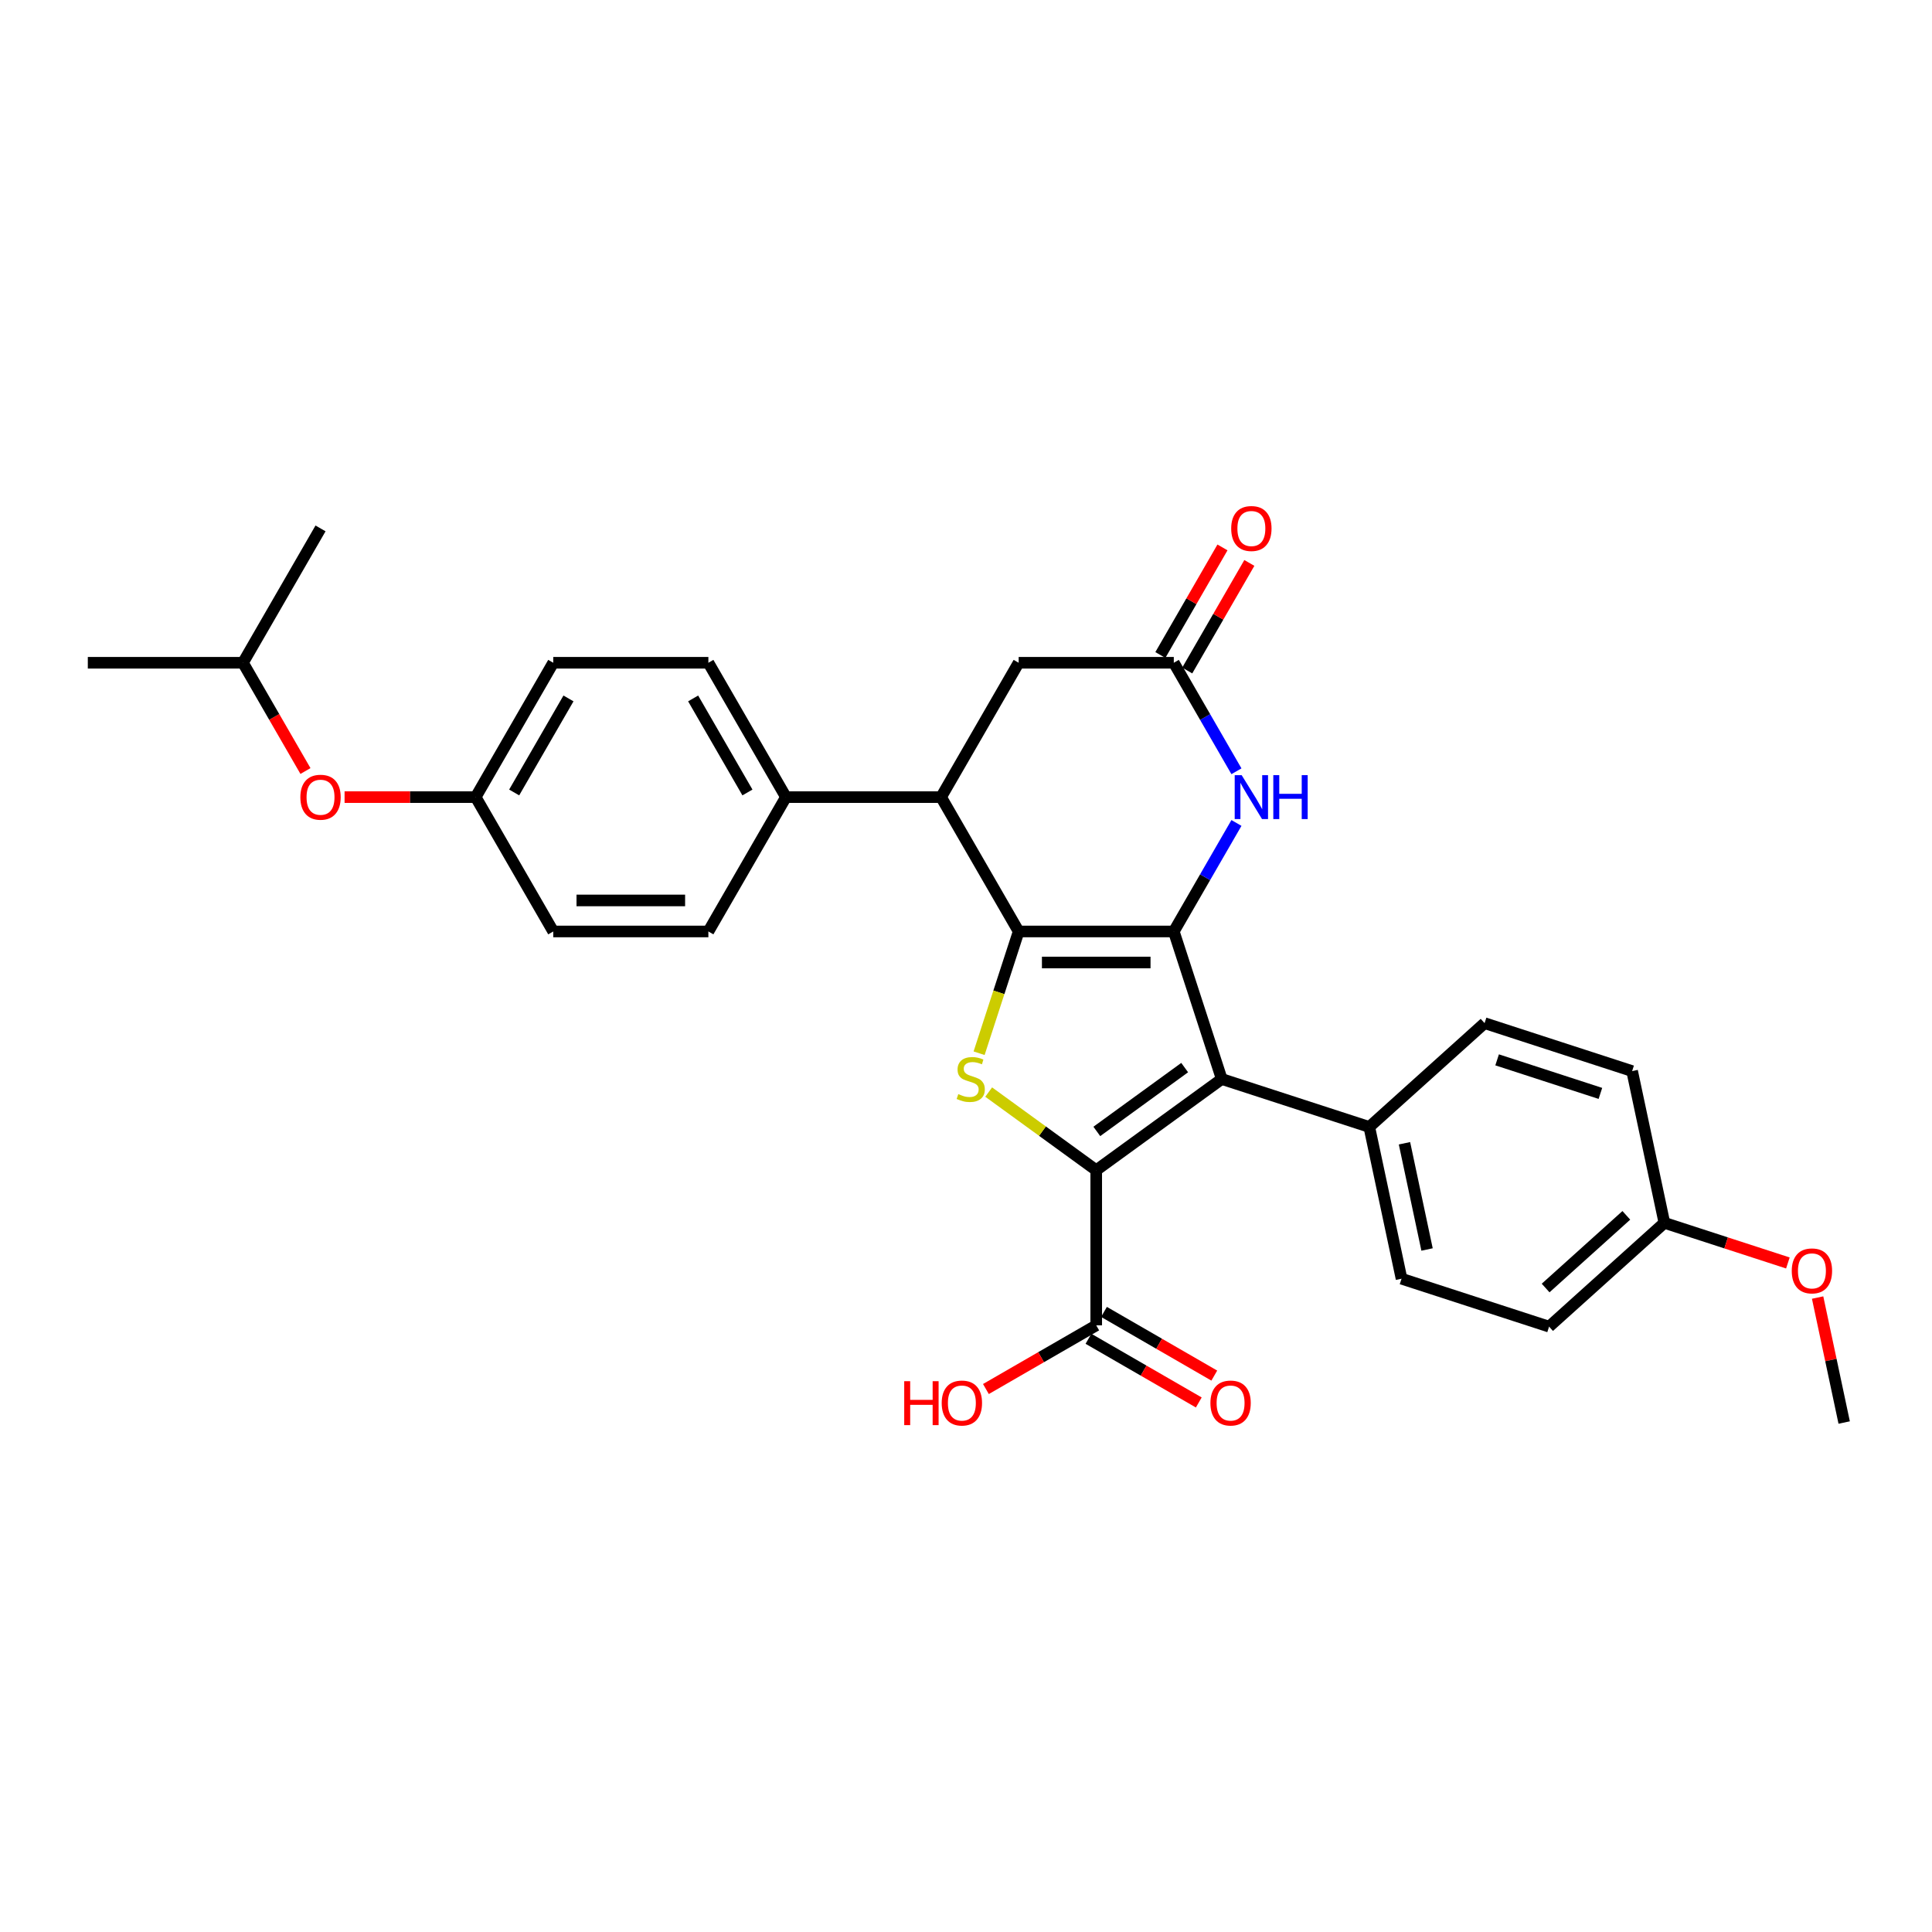 <?xml version='1.0' encoding='iso-8859-1'?>
<svg version='1.1' baseProfile='full'
              xmlns='http://www.w3.org/2000/svg'
                      xmlns:rdkit='http://www.rdkit.org/xml'
                      xmlns:xlink='http://www.w3.org/1999/xlink'
                  xml:space='preserve'
width='1000px' height='1000px' viewBox='0 0 1000 1000'>
<!-- END OF HEADER -->
<rect style='opacity:1.0;fill:#FFFFFF;stroke:none' width='1000' height='1000' x='0' y='0'> </rect>
<path class='bond-0' d='M 607.556,482.127 L 527.256,482.127' style='fill:none;fill-rule:evenodd;stroke:#000000;stroke-width:6px;stroke-linecap:butt;stroke-linejoin:miter;stroke-opacity:1' />
<path class='bond-0' d='M 595.511,498.187 L 539.301,498.187' style='fill:none;fill-rule:evenodd;stroke:#000000;stroke-width:6px;stroke-linecap:butt;stroke-linejoin:miter;stroke-opacity:1' />
<path class='bond-2' d='M 607.556,482.127 L 632.37,558.497' style='fill:none;fill-rule:evenodd;stroke:#000000;stroke-width:6px;stroke-linecap:butt;stroke-linejoin:miter;stroke-opacity:1' />
<path class='bond-4' d='M 607.556,482.127 L 623.769,454.045' style='fill:none;fill-rule:evenodd;stroke:#000000;stroke-width:6px;stroke-linecap:butt;stroke-linejoin:miter;stroke-opacity:1' />
<path class='bond-4' d='M 623.769,454.045 L 639.982,425.963' style='fill:none;fill-rule:evenodd;stroke:#0000FF;stroke-width:6px;stroke-linecap:butt;stroke-linejoin:miter;stroke-opacity:1' />
<path class='bond-3' d='M 527.256,482.127 L 517.017,513.639' style='fill:none;fill-rule:evenodd;stroke:#000000;stroke-width:6px;stroke-linecap:butt;stroke-linejoin:miter;stroke-opacity:1' />
<path class='bond-3' d='M 517.017,513.639 L 506.778,545.151' style='fill:none;fill-rule:evenodd;stroke:#CCCC00;stroke-width:6px;stroke-linecap:butt;stroke-linejoin:miter;stroke-opacity:1' />
<path class='bond-5' d='M 527.256,482.127 L 487.106,412.585' style='fill:none;fill-rule:evenodd;stroke:#000000;stroke-width:6px;stroke-linecap:butt;stroke-linejoin:miter;stroke-opacity:1' />
<path class='bond-1' d='M 567.406,605.696 L 632.37,558.497' style='fill:none;fill-rule:evenodd;stroke:#000000;stroke-width:6px;stroke-linecap:butt;stroke-linejoin:miter;stroke-opacity:1' />
<path class='bond-1' d='M 567.711,585.623 L 613.186,552.584' style='fill:none;fill-rule:evenodd;stroke:#000000;stroke-width:6px;stroke-linecap:butt;stroke-linejoin:miter;stroke-opacity:1' />
<path class='bond-7' d='M 567.406,605.696 L 567.406,685.996' style='fill:none;fill-rule:evenodd;stroke:#000000;stroke-width:6px;stroke-linecap:butt;stroke-linejoin:miter;stroke-opacity:1' />
<path class='bond-30' d='M 567.406,605.696 L 539.573,585.474' style='fill:none;fill-rule:evenodd;stroke:#000000;stroke-width:6px;stroke-linecap:butt;stroke-linejoin:miter;stroke-opacity:1' />
<path class='bond-30' d='M 539.573,585.474 L 511.74,565.253' style='fill:none;fill-rule:evenodd;stroke:#CCCC00;stroke-width:6px;stroke-linecap:butt;stroke-linejoin:miter;stroke-opacity:1' />
<path class='bond-8' d='M 632.37,558.497 L 708.74,583.311' style='fill:none;fill-rule:evenodd;stroke:#000000;stroke-width:6px;stroke-linecap:butt;stroke-linejoin:miter;stroke-opacity:1' />
<path class='bond-6' d='M 639.982,399.207 L 623.769,371.125' style='fill:none;fill-rule:evenodd;stroke:#0000FF;stroke-width:6px;stroke-linecap:butt;stroke-linejoin:miter;stroke-opacity:1' />
<path class='bond-6' d='M 623.769,371.125 L 607.556,343.043' style='fill:none;fill-rule:evenodd;stroke:#000000;stroke-width:6px;stroke-linecap:butt;stroke-linejoin:miter;stroke-opacity:1' />
<path class='bond-10' d='M 487.106,412.585 L 406.805,412.585' style='fill:none;fill-rule:evenodd;stroke:#000000;stroke-width:6px;stroke-linecap:butt;stroke-linejoin:miter;stroke-opacity:1' />
<path class='bond-31' d='M 487.106,412.585 L 527.256,343.043' style='fill:none;fill-rule:evenodd;stroke:#000000;stroke-width:6px;stroke-linecap:butt;stroke-linejoin:miter;stroke-opacity:1' />
<path class='bond-9' d='M 607.556,343.043 L 527.256,343.043' style='fill:none;fill-rule:evenodd;stroke:#000000;stroke-width:6px;stroke-linecap:butt;stroke-linejoin:miter;stroke-opacity:1' />
<path class='bond-11' d='M 614.51,347.058 L 630.584,319.216' style='fill:none;fill-rule:evenodd;stroke:#000000;stroke-width:6px;stroke-linecap:butt;stroke-linejoin:miter;stroke-opacity:1' />
<path class='bond-11' d='M 630.584,319.216 L 646.658,291.375' style='fill:none;fill-rule:evenodd;stroke:#FF0000;stroke-width:6px;stroke-linecap:butt;stroke-linejoin:miter;stroke-opacity:1' />
<path class='bond-11' d='M 600.602,339.028 L 616.676,311.186' style='fill:none;fill-rule:evenodd;stroke:#000000;stroke-width:6px;stroke-linecap:butt;stroke-linejoin:miter;stroke-opacity:1' />
<path class='bond-11' d='M 616.676,311.186 L 632.75,283.345' style='fill:none;fill-rule:evenodd;stroke:#FF0000;stroke-width:6px;stroke-linecap:butt;stroke-linejoin:miter;stroke-opacity:1' />
<path class='bond-12' d='M 563.391,692.95 L 591.939,709.432' style='fill:none;fill-rule:evenodd;stroke:#000000;stroke-width:6px;stroke-linecap:butt;stroke-linejoin:miter;stroke-opacity:1' />
<path class='bond-12' d='M 591.939,709.432 L 620.486,725.914' style='fill:none;fill-rule:evenodd;stroke:#FF0000;stroke-width:6px;stroke-linecap:butt;stroke-linejoin:miter;stroke-opacity:1' />
<path class='bond-12' d='M 571.421,679.042 L 599.969,695.524' style='fill:none;fill-rule:evenodd;stroke:#000000;stroke-width:6px;stroke-linecap:butt;stroke-linejoin:miter;stroke-opacity:1' />
<path class='bond-12' d='M 599.969,695.524 L 628.516,712.006' style='fill:none;fill-rule:evenodd;stroke:#FF0000;stroke-width:6px;stroke-linecap:butt;stroke-linejoin:miter;stroke-opacity:1' />
<path class='bond-19' d='M 567.406,685.996 L 538.858,702.478' style='fill:none;fill-rule:evenodd;stroke:#000000;stroke-width:6px;stroke-linecap:butt;stroke-linejoin:miter;stroke-opacity:1' />
<path class='bond-19' d='M 538.858,702.478 L 510.31,718.96' style='fill:none;fill-rule:evenodd;stroke:#FF0000;stroke-width:6px;stroke-linecap:butt;stroke-linejoin:miter;stroke-opacity:1' />
<path class='bond-13' d='M 708.74,583.311 L 725.435,661.856' style='fill:none;fill-rule:evenodd;stroke:#000000;stroke-width:6px;stroke-linecap:butt;stroke-linejoin:miter;stroke-opacity:1' />
<path class='bond-13' d='M 726.953,591.753 L 738.64,646.735' style='fill:none;fill-rule:evenodd;stroke:#000000;stroke-width:6px;stroke-linecap:butt;stroke-linejoin:miter;stroke-opacity:1' />
<path class='bond-14' d='M 708.74,583.311 L 768.415,529.579' style='fill:none;fill-rule:evenodd;stroke:#000000;stroke-width:6px;stroke-linecap:butt;stroke-linejoin:miter;stroke-opacity:1' />
<path class='bond-15' d='M 406.805,412.585 L 366.655,343.043' style='fill:none;fill-rule:evenodd;stroke:#000000;stroke-width:6px;stroke-linecap:butt;stroke-linejoin:miter;stroke-opacity:1' />
<path class='bond-15' d='M 386.874,410.183 L 358.769,361.504' style='fill:none;fill-rule:evenodd;stroke:#000000;stroke-width:6px;stroke-linecap:butt;stroke-linejoin:miter;stroke-opacity:1' />
<path class='bond-16' d='M 406.805,412.585 L 366.655,482.127' style='fill:none;fill-rule:evenodd;stroke:#000000;stroke-width:6px;stroke-linecap:butt;stroke-linejoin:miter;stroke-opacity:1' />
<path class='bond-23' d='M 725.435,661.856 L 801.805,686.67' style='fill:none;fill-rule:evenodd;stroke:#000000;stroke-width:6px;stroke-linecap:butt;stroke-linejoin:miter;stroke-opacity:1' />
<path class='bond-24' d='M 768.415,529.579 L 844.785,554.394' style='fill:none;fill-rule:evenodd;stroke:#000000;stroke-width:6px;stroke-linecap:butt;stroke-linejoin:miter;stroke-opacity:1' />
<path class='bond-24' d='M 774.907,548.576 L 828.366,565.945' style='fill:none;fill-rule:evenodd;stroke:#000000;stroke-width:6px;stroke-linecap:butt;stroke-linejoin:miter;stroke-opacity:1' />
<path class='bond-22' d='M 366.655,343.043 L 286.355,343.043' style='fill:none;fill-rule:evenodd;stroke:#000000;stroke-width:6px;stroke-linecap:butt;stroke-linejoin:miter;stroke-opacity:1' />
<path class='bond-21' d='M 366.655,482.127 L 286.355,482.127' style='fill:none;fill-rule:evenodd;stroke:#000000;stroke-width:6px;stroke-linecap:butt;stroke-linejoin:miter;stroke-opacity:1' />
<path class='bond-21' d='M 354.61,466.067 L 298.4,466.067' style='fill:none;fill-rule:evenodd;stroke:#000000;stroke-width:6px;stroke-linecap:butt;stroke-linejoin:miter;stroke-opacity:1' />
<path class='bond-17' d='M 178.351,412.585 L 212.278,412.585' style='fill:none;fill-rule:evenodd;stroke:#FF0000;stroke-width:6px;stroke-linecap:butt;stroke-linejoin:miter;stroke-opacity:1' />
<path class='bond-17' d='M 212.278,412.585 L 246.205,412.585' style='fill:none;fill-rule:evenodd;stroke:#000000;stroke-width:6px;stroke-linecap:butt;stroke-linejoin:miter;stroke-opacity:1' />
<path class='bond-26' d='M 158.107,399.078 L 141.931,371.06' style='fill:none;fill-rule:evenodd;stroke:#FF0000;stroke-width:6px;stroke-linecap:butt;stroke-linejoin:miter;stroke-opacity:1' />
<path class='bond-26' d='M 141.931,371.06 L 125.755,343.043' style='fill:none;fill-rule:evenodd;stroke:#000000;stroke-width:6px;stroke-linecap:butt;stroke-linejoin:miter;stroke-opacity:1' />
<path class='bond-18' d='M 246.205,412.585 L 286.355,482.127' style='fill:none;fill-rule:evenodd;stroke:#000000;stroke-width:6px;stroke-linecap:butt;stroke-linejoin:miter;stroke-opacity:1' />
<path class='bond-33' d='M 246.205,412.585 L 286.355,343.043' style='fill:none;fill-rule:evenodd;stroke:#000000;stroke-width:6px;stroke-linecap:butt;stroke-linejoin:miter;stroke-opacity:1' />
<path class='bond-33' d='M 266.136,410.183 L 294.241,361.504' style='fill:none;fill-rule:evenodd;stroke:#000000;stroke-width:6px;stroke-linecap:butt;stroke-linejoin:miter;stroke-opacity:1' />
<path class='bond-20' d='M 861.48,632.939 L 844.785,554.394' style='fill:none;fill-rule:evenodd;stroke:#000000;stroke-width:6px;stroke-linecap:butt;stroke-linejoin:miter;stroke-opacity:1' />
<path class='bond-25' d='M 861.48,632.939 L 893.442,643.324' style='fill:none;fill-rule:evenodd;stroke:#000000;stroke-width:6px;stroke-linecap:butt;stroke-linejoin:miter;stroke-opacity:1' />
<path class='bond-25' d='M 893.442,643.324 L 925.404,653.709' style='fill:none;fill-rule:evenodd;stroke:#FF0000;stroke-width:6px;stroke-linecap:butt;stroke-linejoin:miter;stroke-opacity:1' />
<path class='bond-32' d='M 861.48,632.939 L 801.805,686.67' style='fill:none;fill-rule:evenodd;stroke:#000000;stroke-width:6px;stroke-linecap:butt;stroke-linejoin:miter;stroke-opacity:1' />
<path class='bond-32' d='M 841.783,629.064 L 800.01,666.676' style='fill:none;fill-rule:evenodd;stroke:#000000;stroke-width:6px;stroke-linecap:butt;stroke-linejoin:miter;stroke-opacity:1' />
<path class='bond-27' d='M 940.796,671.613 L 947.671,703.956' style='fill:none;fill-rule:evenodd;stroke:#FF0000;stroke-width:6px;stroke-linecap:butt;stroke-linejoin:miter;stroke-opacity:1' />
<path class='bond-27' d='M 947.671,703.956 L 954.545,736.299' style='fill:none;fill-rule:evenodd;stroke:#000000;stroke-width:6px;stroke-linecap:butt;stroke-linejoin:miter;stroke-opacity:1' />
<path class='bond-28' d='M 125.755,343.043 L 45.455,343.043' style='fill:none;fill-rule:evenodd;stroke:#000000;stroke-width:6px;stroke-linecap:butt;stroke-linejoin:miter;stroke-opacity:1' />
<path class='bond-29' d='M 125.755,343.043 L 165.905,273.501' style='fill:none;fill-rule:evenodd;stroke:#000000;stroke-width:6px;stroke-linecap:butt;stroke-linejoin:miter;stroke-opacity:1' />
<path  class='atom-4' d='M 496.018 566.302
Q 496.275 566.398, 497.334 566.848
Q 498.394 567.297, 499.551 567.587
Q 500.739 567.844, 501.896 567.844
Q 504.048 567.844, 505.3 566.816
Q 506.553 565.756, 506.553 563.925
Q 506.553 562.672, 505.911 561.901
Q 505.3 561.13, 504.337 560.713
Q 503.373 560.295, 501.767 559.814
Q 499.743 559.203, 498.523 558.625
Q 497.334 558.047, 496.467 556.826
Q 495.632 555.606, 495.632 553.55
Q 495.632 550.691, 497.559 548.925
Q 499.519 547.158, 503.373 547.158
Q 506.007 547.158, 508.994 548.411
L 508.255 550.884
Q 505.525 549.76, 503.469 549.76
Q 501.253 549.76, 500.033 550.691
Q 498.812 551.591, 498.844 553.165
Q 498.844 554.385, 499.454 555.124
Q 500.097 555.863, 500.996 556.28
Q 501.928 556.698, 503.469 557.18
Q 505.525 557.822, 506.746 558.464
Q 507.966 559.107, 508.833 560.424
Q 509.733 561.709, 509.733 563.925
Q 509.733 567.073, 507.613 568.775
Q 505.525 570.445, 502.024 570.445
Q 500 570.445, 498.459 569.996
Q 496.949 569.578, 495.15 568.839
L 496.018 566.302
' fill='#CCCC00'/>
<path  class='atom-5' d='M 642.679 401.214
L 650.131 413.259
Q 650.87 414.448, 652.058 416.6
Q 653.247 418.752, 653.311 418.88
L 653.311 401.214
L 656.33 401.214
L 656.33 423.955
L 653.215 423.955
L 645.217 410.786
Q 644.285 409.244, 643.289 407.477
Q 642.326 405.711, 642.037 405.165
L 642.037 423.955
L 639.082 423.955
L 639.082 401.214
L 642.679 401.214
' fill='#0000FF'/>
<path  class='atom-5' d='M 659.06 401.214
L 662.144 401.214
L 662.144 410.882
L 673.771 410.882
L 673.771 401.214
L 676.855 401.214
L 676.855 423.955
L 673.771 423.955
L 673.771 413.452
L 662.144 413.452
L 662.144 423.955
L 659.06 423.955
L 659.06 401.214
' fill='#0000FF'/>
<path  class='atom-12' d='M 637.267 273.565
Q 637.267 268.104, 639.965 265.053
Q 642.663 262.002, 647.706 262.002
Q 652.749 262.002, 655.447 265.053
Q 658.145 268.104, 658.145 273.565
Q 658.145 279.089, 655.415 282.237
Q 652.685 285.353, 647.706 285.353
Q 642.695 285.353, 639.965 282.237
Q 637.267 279.122, 637.267 273.565
M 647.706 282.783
Q 651.175 282.783, 653.038 280.471
Q 654.933 278.126, 654.933 273.565
Q 654.933 269.1, 653.038 266.852
Q 651.175 264.571, 647.706 264.571
Q 644.237 264.571, 642.342 266.82
Q 640.479 269.068, 640.479 273.565
Q 640.479 278.158, 642.342 280.471
Q 644.237 282.783, 647.706 282.783
' fill='#FF0000'/>
<path  class='atom-13' d='M 626.509 726.21
Q 626.509 720.75, 629.207 717.699
Q 631.905 714.647, 636.948 714.647
Q 641.991 714.647, 644.689 717.699
Q 647.387 720.75, 647.387 726.21
Q 647.387 731.735, 644.657 734.883
Q 641.926 737.998, 636.948 737.998
Q 631.937 737.998, 629.207 734.883
Q 626.509 731.767, 626.509 726.21
M 636.948 735.429
Q 640.417 735.429, 642.28 733.116
Q 644.175 730.771, 644.175 726.21
Q 644.175 721.746, 642.28 719.497
Q 640.417 717.217, 636.948 717.217
Q 633.479 717.217, 631.584 719.465
Q 629.721 721.714, 629.721 726.21
Q 629.721 730.804, 631.584 733.116
Q 633.479 735.429, 636.948 735.429
' fill='#FF0000'/>
<path  class='atom-18' d='M 155.466 412.649
Q 155.466 407.188, 158.164 404.137
Q 160.862 401.086, 165.905 401.086
Q 170.948 401.086, 173.646 404.137
Q 176.344 407.188, 176.344 412.649
Q 176.344 418.173, 173.614 421.321
Q 170.883 424.437, 165.905 424.437
Q 160.894 424.437, 158.164 421.321
Q 155.466 418.206, 155.466 412.649
M 165.905 421.867
Q 169.374 421.867, 171.237 419.555
Q 173.132 417.21, 173.132 412.649
Q 173.132 408.184, 171.237 405.936
Q 169.374 403.655, 165.905 403.655
Q 162.436 403.655, 160.541 405.904
Q 158.678 408.152, 158.678 412.649
Q 158.678 417.242, 160.541 419.555
Q 162.436 421.867, 165.905 421.867
' fill='#FF0000'/>
<path  class='atom-20' d='M 468.024 714.904
L 471.108 714.904
L 471.108 724.572
L 482.735 724.572
L 482.735 714.904
L 485.819 714.904
L 485.819 737.645
L 482.735 737.645
L 482.735 727.142
L 471.108 727.142
L 471.108 737.645
L 468.024 737.645
L 468.024 714.904
' fill='#FF0000'/>
<path  class='atom-20' d='M 487.425 726.21
Q 487.425 720.75, 490.123 717.699
Q 492.821 714.647, 497.864 714.647
Q 502.907 714.647, 505.605 717.699
Q 508.303 720.75, 508.303 726.21
Q 508.303 731.735, 505.573 734.883
Q 502.842 737.998, 497.864 737.998
Q 492.853 737.998, 490.123 734.883
Q 487.425 731.767, 487.425 726.21
M 497.864 735.429
Q 501.333 735.429, 503.196 733.116
Q 505.091 730.771, 505.091 726.21
Q 505.091 721.746, 503.196 719.497
Q 501.333 717.217, 497.864 717.217
Q 494.395 717.217, 492.5 719.465
Q 490.637 721.714, 490.637 726.21
Q 490.637 730.804, 492.5 733.116
Q 494.395 735.429, 497.864 735.429
' fill='#FF0000'/>
<path  class='atom-26' d='M 927.411 657.817
Q 927.411 652.357, 930.109 649.305
Q 932.807 646.254, 937.85 646.254
Q 942.893 646.254, 945.591 649.305
Q 948.289 652.357, 948.289 657.817
Q 948.289 663.342, 945.559 666.49
Q 942.829 669.605, 937.85 669.605
Q 932.839 669.605, 930.109 666.49
Q 927.411 663.374, 927.411 657.817
M 937.85 667.036
Q 941.319 667.036, 943.182 664.723
Q 945.077 662.378, 945.077 657.817
Q 945.077 653.353, 943.182 651.104
Q 941.319 648.824, 937.85 648.824
Q 934.381 648.824, 932.486 651.072
Q 930.623 653.321, 930.623 657.817
Q 930.623 662.41, 932.486 664.723
Q 934.381 667.036, 937.85 667.036
' fill='#FF0000'/>
</svg>
